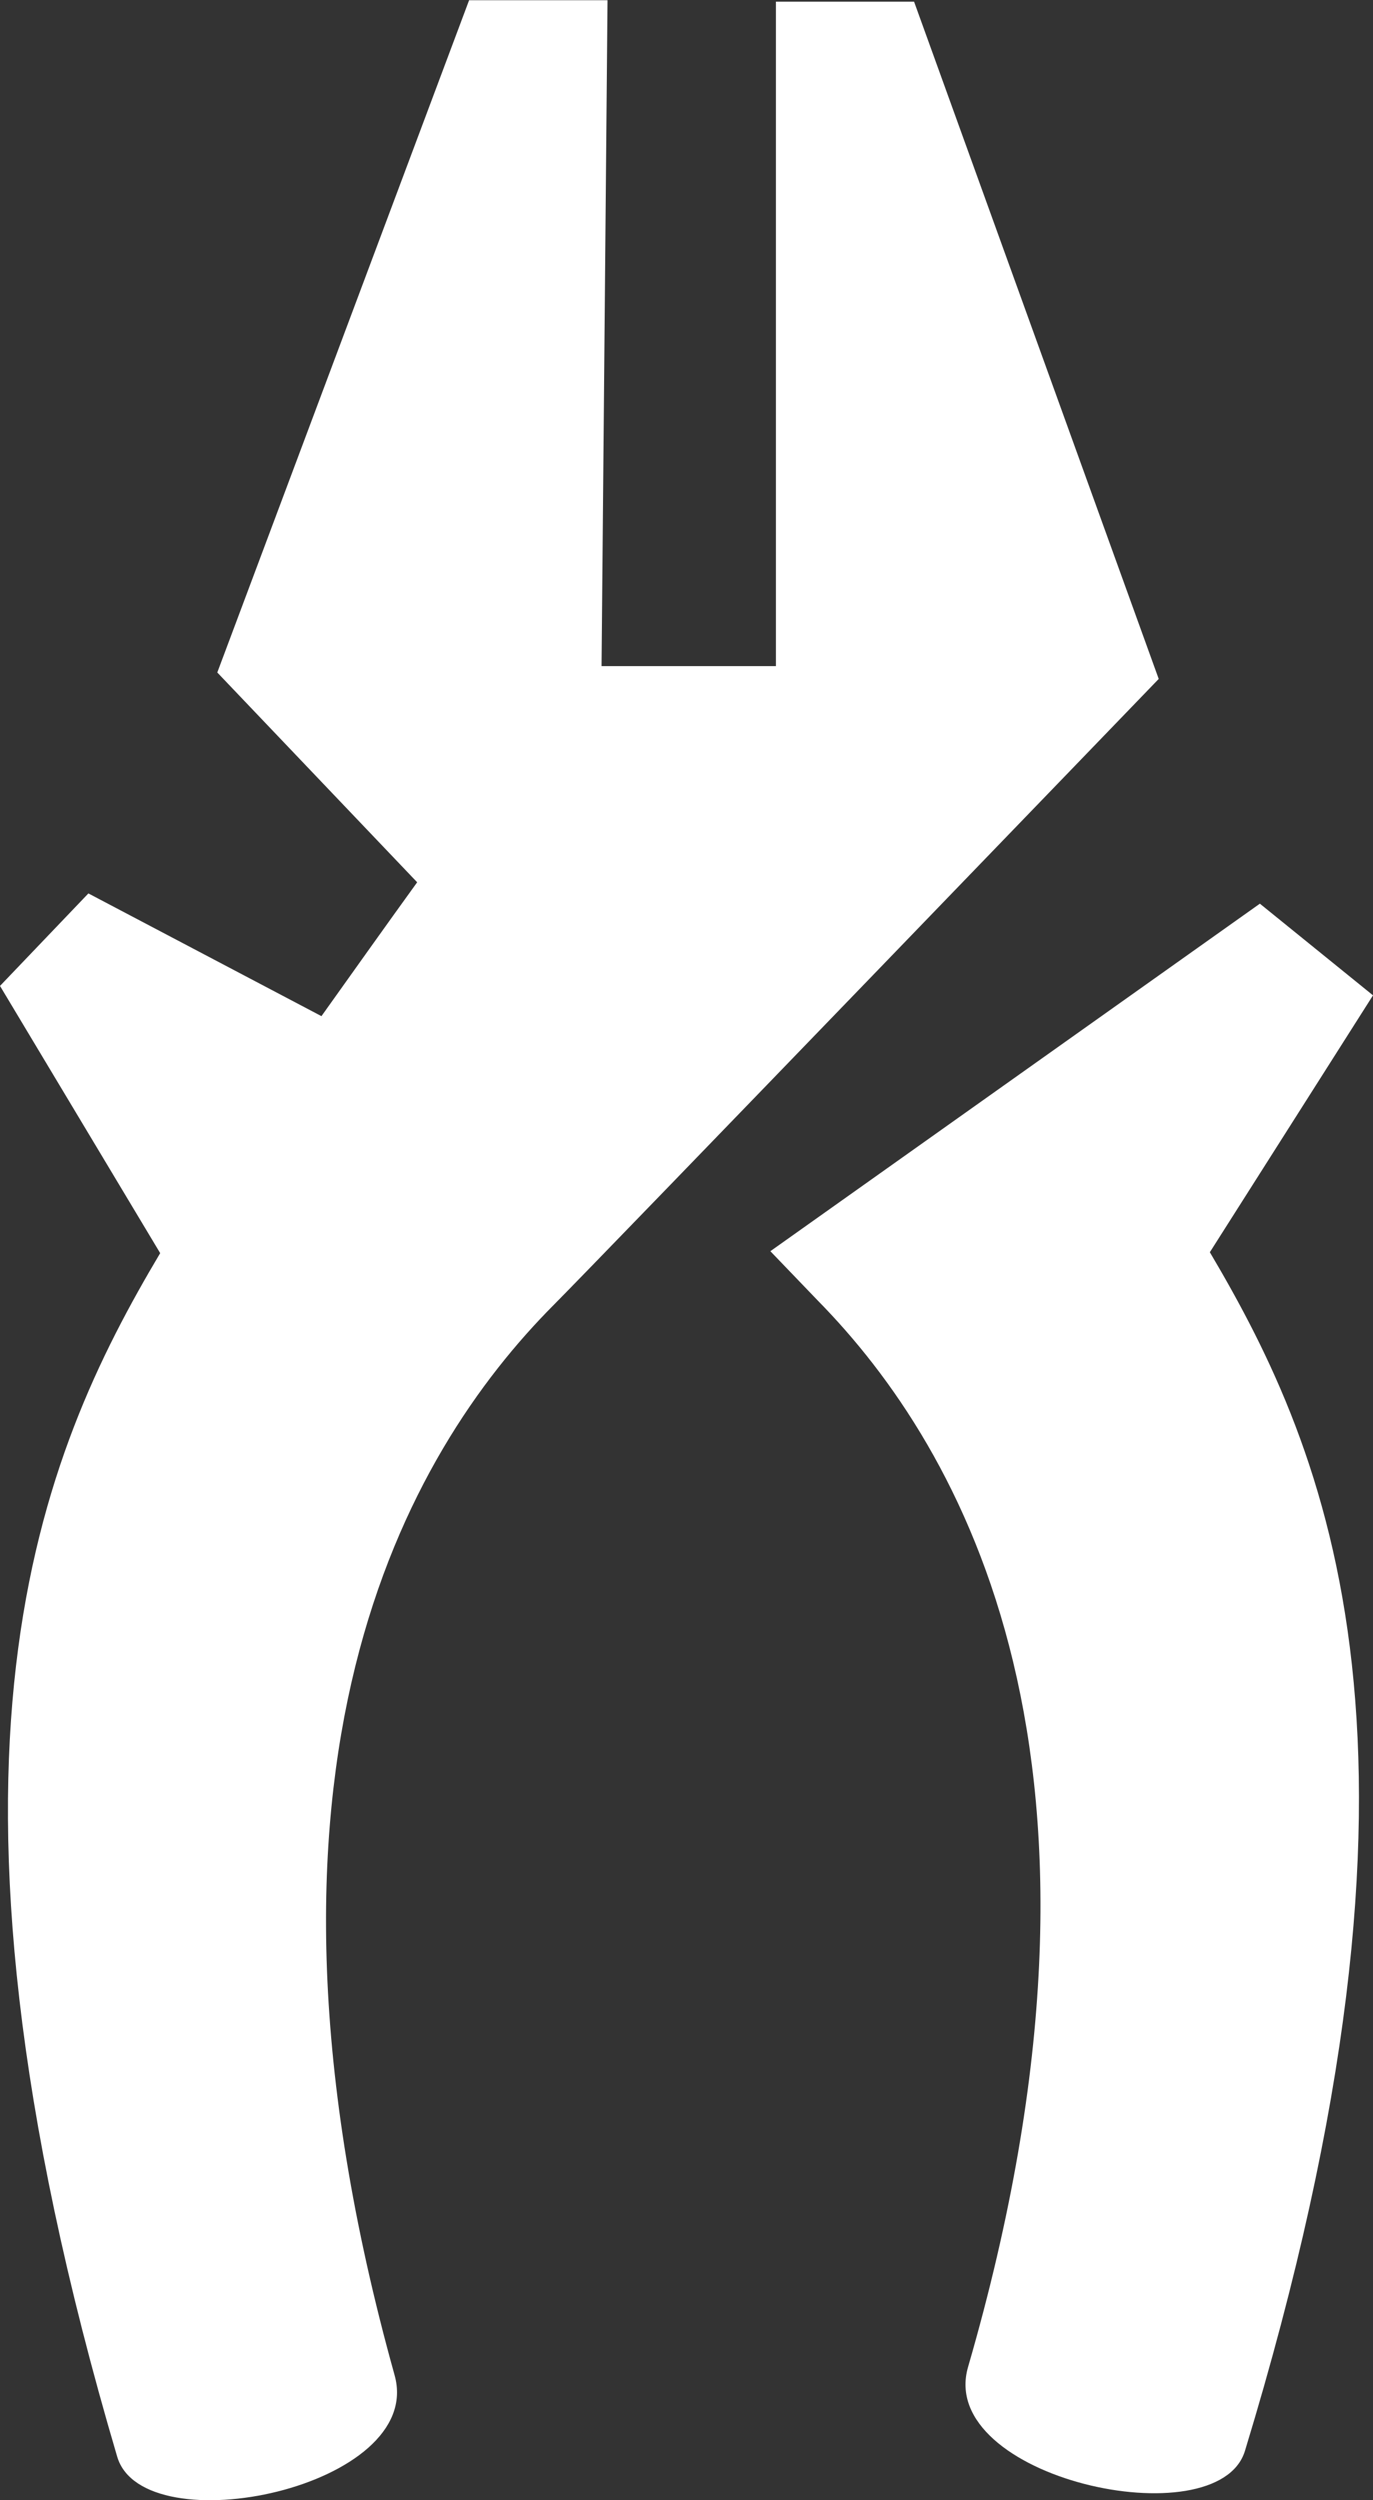 <svg xmlns="http://www.w3.org/2000/svg" width="49.458" height="90" viewBox="0 0 49.458 90">
  <rect x="0" y="0" width="49.458" height="90" fill="#333333" stroke="none"/>
  <defs>
    <style>
      .cls-1 {
        fill: #fff;
        fill-rule: evenodd;
      }
    </style>
  </defs>
  <path id="service-icon" class="cls-1" d="M94.594,145.4c-.98,3.184-11.138.98-9.972-3.027,6.328-21.815-.2-33.08-5.407-38.379L77.5,102.21,95.133,89.7,99.208,93l-5.877,9.247C97.611,109.478,102.274,120.214,94.594,145.4Zm-30.631-2.733c1.136,4.046-9.041,6.152-9.991,2.939-7.494-25.371-2.743-36.106,1.548-43.326l-5.77-9.619,3.184-3.33,8.395,4.418c1.146-1.606,2.322-3.262,3.448-4.819l-7.2-7.552,9.071-24.2h4.986l-.215,23.97H77.7V57.229h4.976L91.489,81.61S71.359,102.475,69.7,104.14C64.414,109.449,57.831,120.675,63.963,142.666Z" transform="translate(-49.75 -57.17)"/>
</svg>
